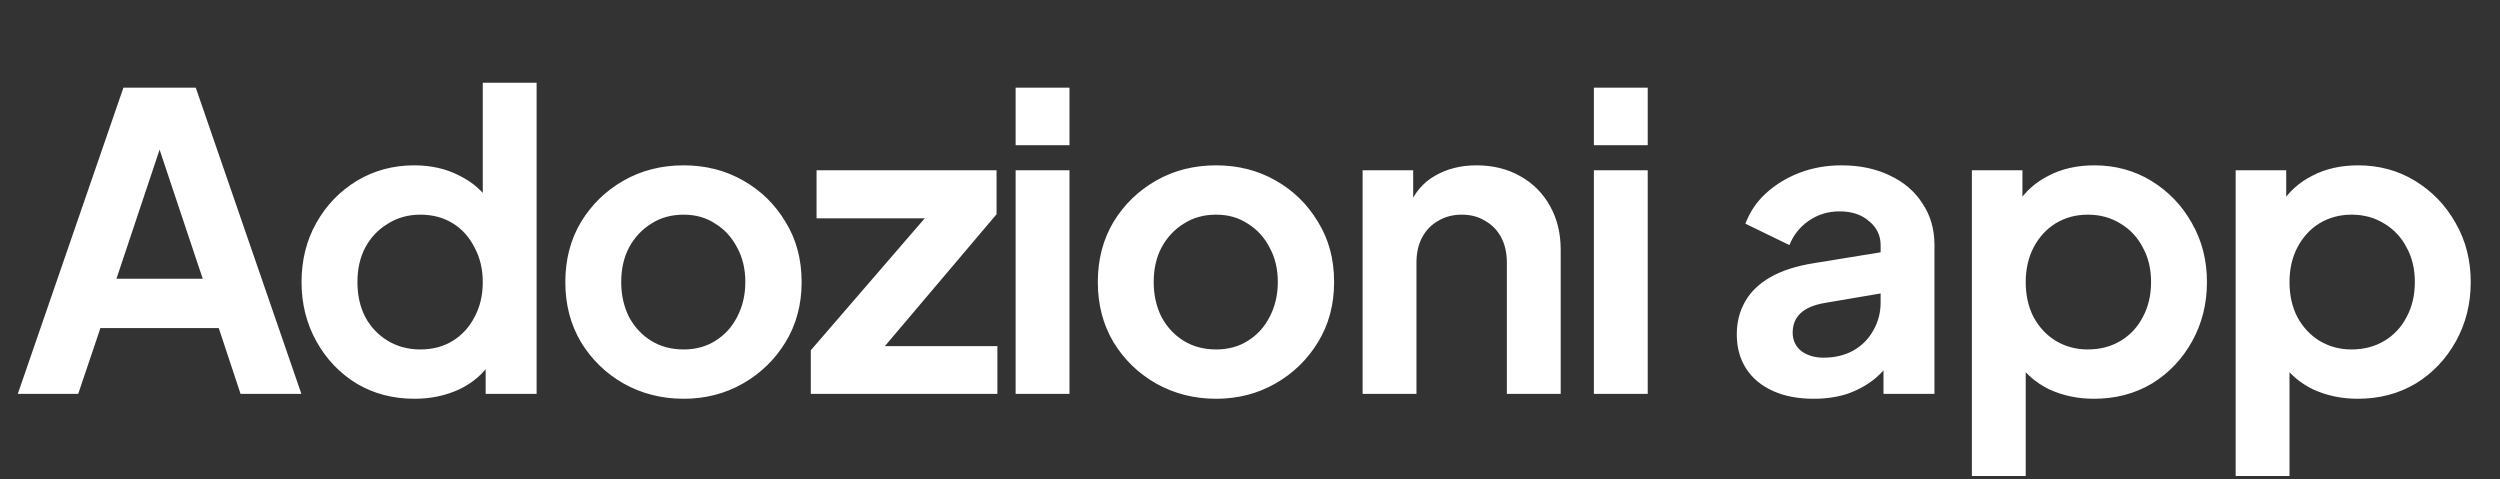 <svg xmlns="http://www.w3.org/2000/svg" width="146" height="28" viewBox="0 0 146 28" fill="none"><rect x="0" y="0" width="146" height="28" fill="#333333" stroke="none"/><path d="M1.04 23L7.208 5.12H11.432L17.6 23H14.048L12.776 19.16H5.864L4.568 23H1.04ZM6.8 16.28H11.84L8.864 7.376H9.776L6.8 16.28ZM24.21 23.288C22.946 23.288 21.818 22.992 20.826 22.4C19.834 21.792 19.05 20.968 18.474 19.928C17.898 18.888 17.61 17.736 17.61 16.472C17.61 15.192 17.898 14.04 18.474 13.016C19.05 11.992 19.834 11.176 20.826 10.568C21.834 9.96 22.954 9.656 24.186 9.656C25.178 9.656 26.058 9.856 26.826 10.256C27.61 10.64 28.226 11.184 28.674 11.888L28.194 12.536V4.832H31.338V23H28.362V20.48L28.698 21.104C28.25 21.808 27.626 22.352 26.826 22.736C26.026 23.104 25.154 23.288 24.21 23.288ZM24.546 20.408C25.266 20.408 25.898 20.24 26.442 19.904C26.986 19.568 27.41 19.104 27.714 18.512C28.034 17.92 28.194 17.24 28.194 16.472C28.194 15.72 28.034 15.048 27.714 14.456C27.41 13.848 26.986 13.376 26.442 13.04C25.898 12.704 25.266 12.536 24.546 12.536C23.842 12.536 23.21 12.712 22.65 13.064C22.09 13.4 21.65 13.864 21.33 14.456C21.026 15.032 20.874 15.704 20.874 16.472C20.874 17.24 21.026 17.92 21.33 18.512C21.65 19.104 22.09 19.568 22.65 19.904C23.21 20.24 23.842 20.408 24.546 20.408ZM39.927 23.288C38.647 23.288 37.479 22.992 36.423 22.4C35.383 21.808 34.551 21 33.927 19.976C33.319 18.952 33.015 17.784 33.015 16.472C33.015 15.16 33.319 13.992 33.927 12.968C34.551 11.944 35.383 11.136 36.423 10.544C37.463 9.952 38.631 9.656 39.927 9.656C41.207 9.656 42.367 9.952 43.407 10.544C44.447 11.136 45.271 11.944 45.879 12.968C46.503 13.976 46.815 15.144 46.815 16.472C46.815 17.784 46.503 18.952 45.879 19.976C45.255 21 44.423 21.808 43.383 22.4C42.343 22.992 41.191 23.288 39.927 23.288ZM39.927 20.408C40.631 20.408 41.247 20.24 41.775 19.904C42.319 19.568 42.743 19.104 43.047 18.512C43.367 17.904 43.527 17.224 43.527 16.472C43.527 15.704 43.367 15.032 43.047 14.456C42.743 13.864 42.319 13.4 41.775 13.064C41.247 12.712 40.631 12.536 39.927 12.536C39.207 12.536 38.575 12.712 38.031 13.064C37.487 13.4 37.055 13.864 36.735 14.456C36.431 15.032 36.279 15.704 36.279 16.472C36.279 17.224 36.431 17.904 36.735 18.512C37.055 19.104 37.487 19.568 38.031 19.904C38.575 20.24 39.207 20.408 39.927 20.408ZM47.351 23V20.456L54.935 11.672L55.415 12.752H47.687V9.944H58.199V12.512L50.759 21.296L50.279 20.216H58.247V23H47.351ZM59.313 23V9.944H62.458V23H59.313ZM59.313 8.48V5.12H62.458V8.48H59.313ZM71.024 23.288C69.744 23.288 68.576 22.992 67.52 22.4C66.48 21.808 65.648 21 65.024 19.976C64.416 18.952 64.112 17.784 64.112 16.472C64.112 15.16 64.416 13.992 65.024 12.968C65.648 11.944 66.48 11.136 67.52 10.544C68.56 9.952 69.728 9.656 71.024 9.656C72.304 9.656 73.464 9.952 74.504 10.544C75.544 11.136 76.368 11.944 76.976 12.968C77.6 13.976 77.912 15.144 77.912 16.472C77.912 17.784 77.6 18.952 76.976 19.976C76.352 21 75.52 21.808 74.48 22.4C73.44 22.992 72.288 23.288 71.024 23.288ZM71.024 20.408C71.728 20.408 72.344 20.24 72.872 19.904C73.416 19.568 73.84 19.104 74.144 18.512C74.464 17.904 74.624 17.224 74.624 16.472C74.624 15.704 74.464 15.032 74.144 14.456C73.84 13.864 73.416 13.4 72.872 13.064C72.344 12.712 71.728 12.536 71.024 12.536C70.304 12.536 69.672 12.712 69.128 13.064C68.584 13.4 68.152 13.864 67.832 14.456C67.528 15.032 67.376 15.704 67.376 16.472C67.376 17.224 67.528 17.904 67.832 18.512C68.152 19.104 68.584 19.568 69.128 19.904C69.672 20.24 70.304 20.408 71.024 20.408ZM79.577 23V9.944H82.529V12.512L82.289 12.056C82.593 11.272 83.089 10.68 83.777 10.28C84.481 9.864 85.297 9.656 86.225 9.656C87.185 9.656 88.033 9.864 88.769 10.28C89.521 10.696 90.105 11.28 90.521 12.032C90.937 12.768 91.145 13.624 91.145 14.6V23H88.001V15.344C88.001 14.768 87.889 14.272 87.665 13.856C87.441 13.44 87.129 13.12 86.729 12.896C86.345 12.656 85.889 12.536 85.361 12.536C84.849 12.536 84.393 12.656 83.993 12.896C83.593 13.12 83.281 13.44 83.057 13.856C82.833 14.272 82.721 14.768 82.721 15.344V23H79.577ZM93.083 23V9.944H96.227V23H93.083ZM93.083 8.48V5.12H96.227V8.48H93.083ZM105.916 23.288C105.004 23.288 104.212 23.136 103.54 22.832C102.868 22.528 102.348 22.096 101.98 21.536C101.612 20.96 101.428 20.296 101.428 19.544C101.428 18.824 101.588 18.184 101.908 17.624C102.228 17.048 102.724 16.568 103.396 16.184C104.068 15.8 104.916 15.528 105.94 15.368L110.212 14.672V17.072L106.54 17.696C105.916 17.808 105.452 18.008 105.148 18.296C104.844 18.584 104.692 18.96 104.692 19.424C104.692 19.872 104.86 20.232 105.196 20.504C105.548 20.76 105.98 20.888 106.492 20.888C107.148 20.888 107.724 20.752 108.22 20.48C108.732 20.192 109.124 19.8 109.396 19.304C109.684 18.808 109.828 18.264 109.828 17.672V14.312C109.828 13.752 109.604 13.288 109.156 12.92C108.724 12.536 108.148 12.344 107.428 12.344C106.756 12.344 106.156 12.528 105.628 12.896C105.116 13.248 104.74 13.72 104.5 14.312L101.932 13.064C102.188 12.376 102.588 11.784 103.132 11.288C103.692 10.776 104.348 10.376 105.1 10.088C105.852 9.8 106.668 9.656 107.548 9.656C108.62 9.656 109.564 9.856 110.38 10.256C111.196 10.64 111.828 11.184 112.276 11.888C112.74 12.576 112.972 13.384 112.972 14.312V23H109.996V20.768L110.668 20.72C110.332 21.28 109.932 21.752 109.468 22.136C109.004 22.504 108.476 22.792 107.884 23C107.292 23.192 106.636 23.288 105.916 23.288ZM115.158 27.8V9.944H118.11V12.536L117.822 11.888C118.27 11.184 118.878 10.64 119.646 10.256C120.414 9.856 121.302 9.656 122.31 9.656C123.542 9.656 124.654 9.96 125.646 10.568C126.638 11.176 127.422 11.992 127.998 13.016C128.59 14.04 128.886 15.192 128.886 16.472C128.886 17.736 128.598 18.888 128.022 19.928C127.446 20.968 126.662 21.792 125.67 22.4C124.678 22.992 123.55 23.288 122.286 23.288C121.342 23.288 120.47 23.104 119.67 22.736C118.886 22.352 118.262 21.808 117.798 21.104L118.302 20.48V27.8H115.158ZM121.926 20.408C122.646 20.408 123.286 20.24 123.846 19.904C124.406 19.568 124.838 19.104 125.142 18.512C125.462 17.92 125.622 17.24 125.622 16.472C125.622 15.704 125.462 15.032 125.142 14.456C124.838 13.864 124.406 13.4 123.846 13.064C123.286 12.712 122.646 12.536 121.926 12.536C121.238 12.536 120.614 12.704 120.054 13.04C119.51 13.376 119.078 13.848 118.758 14.456C118.454 15.048 118.302 15.72 118.302 16.472C118.302 17.24 118.454 17.92 118.758 18.512C119.078 19.104 119.51 19.568 120.054 19.904C120.614 20.24 121.238 20.408 121.926 20.408ZM130.563 27.8V9.944H133.515V12.536L133.227 11.888C133.675 11.184 134.283 10.64 135.051 10.256C135.819 9.856 136.707 9.656 137.715 9.656C138.947 9.656 140.059 9.96 141.051 10.568C142.043 11.176 142.827 11.992 143.403 13.016C143.995 14.04 144.291 15.192 144.291 16.472C144.291 17.736 144.003 18.888 143.427 19.928C142.851 20.968 142.067 21.792 141.075 22.4C140.083 22.992 138.955 23.288 137.691 23.288C136.747 23.288 135.875 23.104 135.075 22.736C134.291 22.352 133.667 21.808 133.203 21.104L133.707 20.48V27.8H130.563ZM137.331 20.408C138.051 20.408 138.691 20.24 139.251 19.904C139.811 19.568 140.243 19.104 140.547 18.512C140.867 17.92 141.027 17.24 141.027 16.472C141.027 15.704 140.867 15.032 140.547 14.456C140.243 13.864 139.811 13.4 139.251 13.064C138.691 12.712 138.051 12.536 137.331 12.536C136.643 12.536 136.019 12.704 135.459 13.04C134.915 13.376 134.483 13.848 134.163 14.456C133.859 15.048 133.707 15.72 133.707 16.472C133.707 17.24 133.859 17.92 134.163 18.512C134.483 19.104 134.915 19.568 135.459 19.904C136.019 20.24 136.643 20.408 137.331 20.408Z" fill="white"></path></svg>